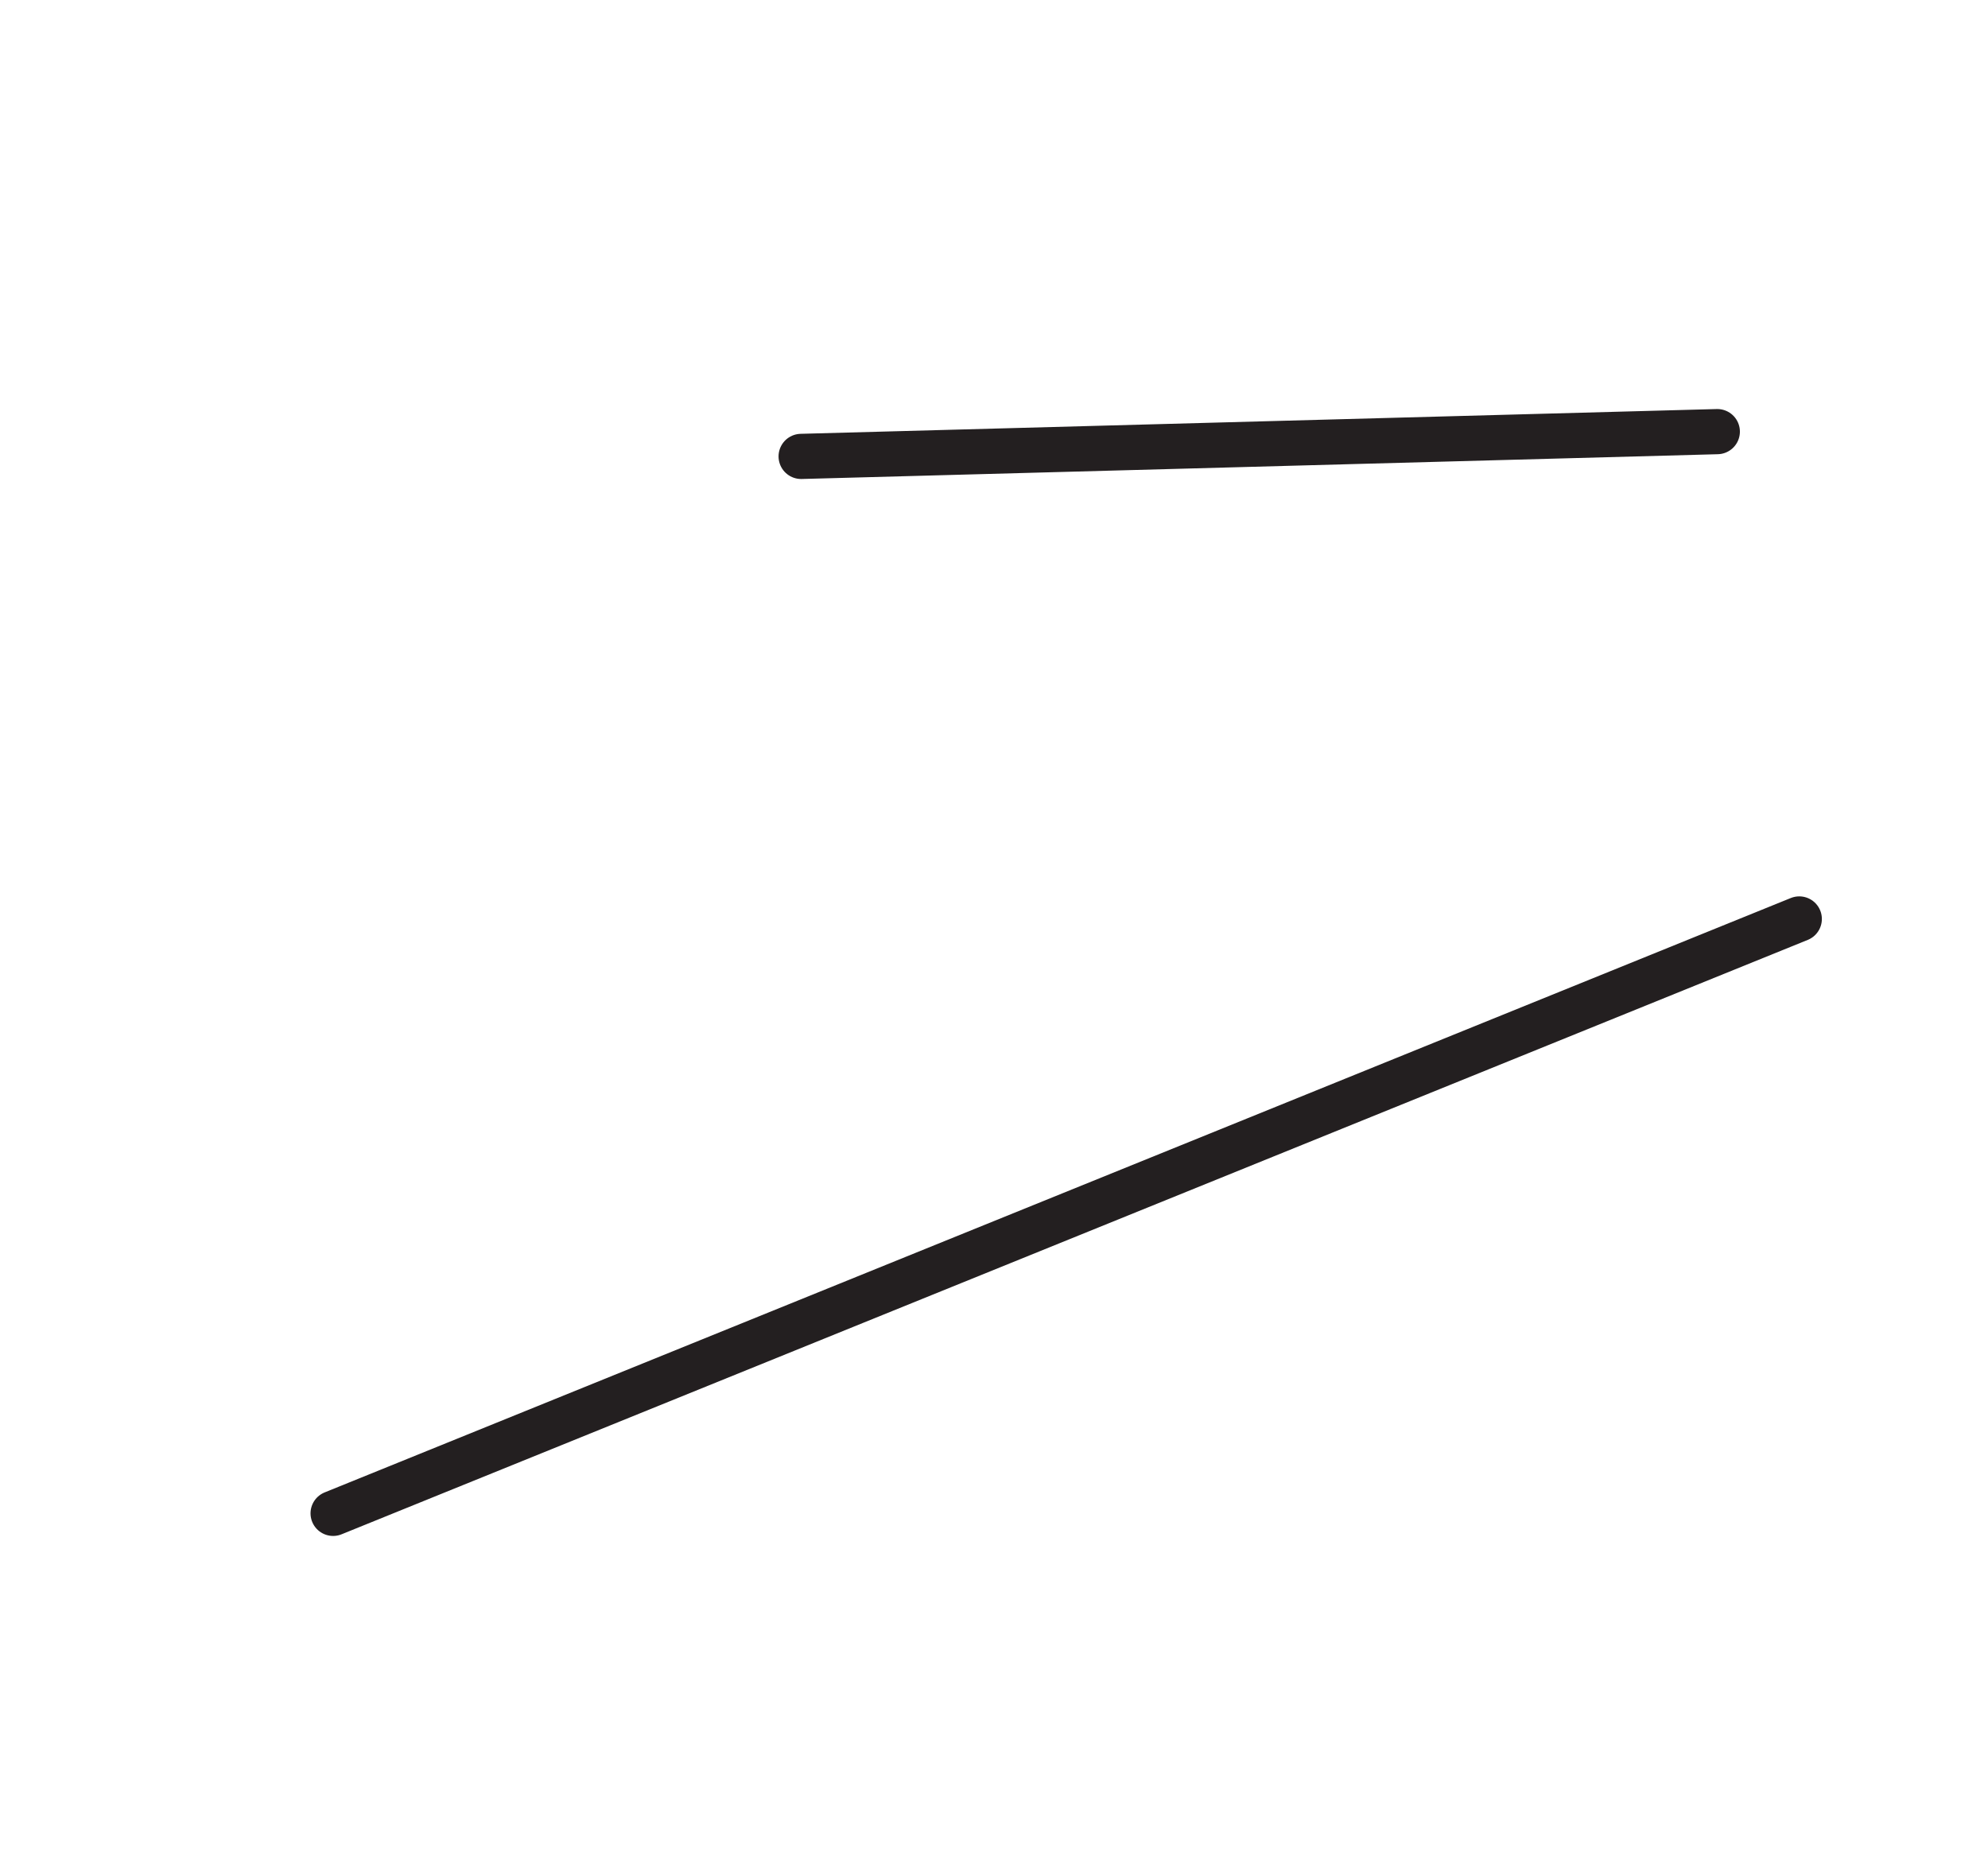 <?xml version="1.0" encoding="UTF-8"?> <svg xmlns="http://www.w3.org/2000/svg" width="176" height="166" viewBox="0 0 176 166" fill="none"> <path d="M159.292 81.36L29.491 133.985" stroke="#231F20" stroke-width="4" stroke-linecap="round" stroke-linejoin="round"></path> <path d="M152.035 38.214L70.926 40.408" stroke="#231F20" stroke-width="4" stroke-linecap="round" stroke-linejoin="round"></path> </svg> 